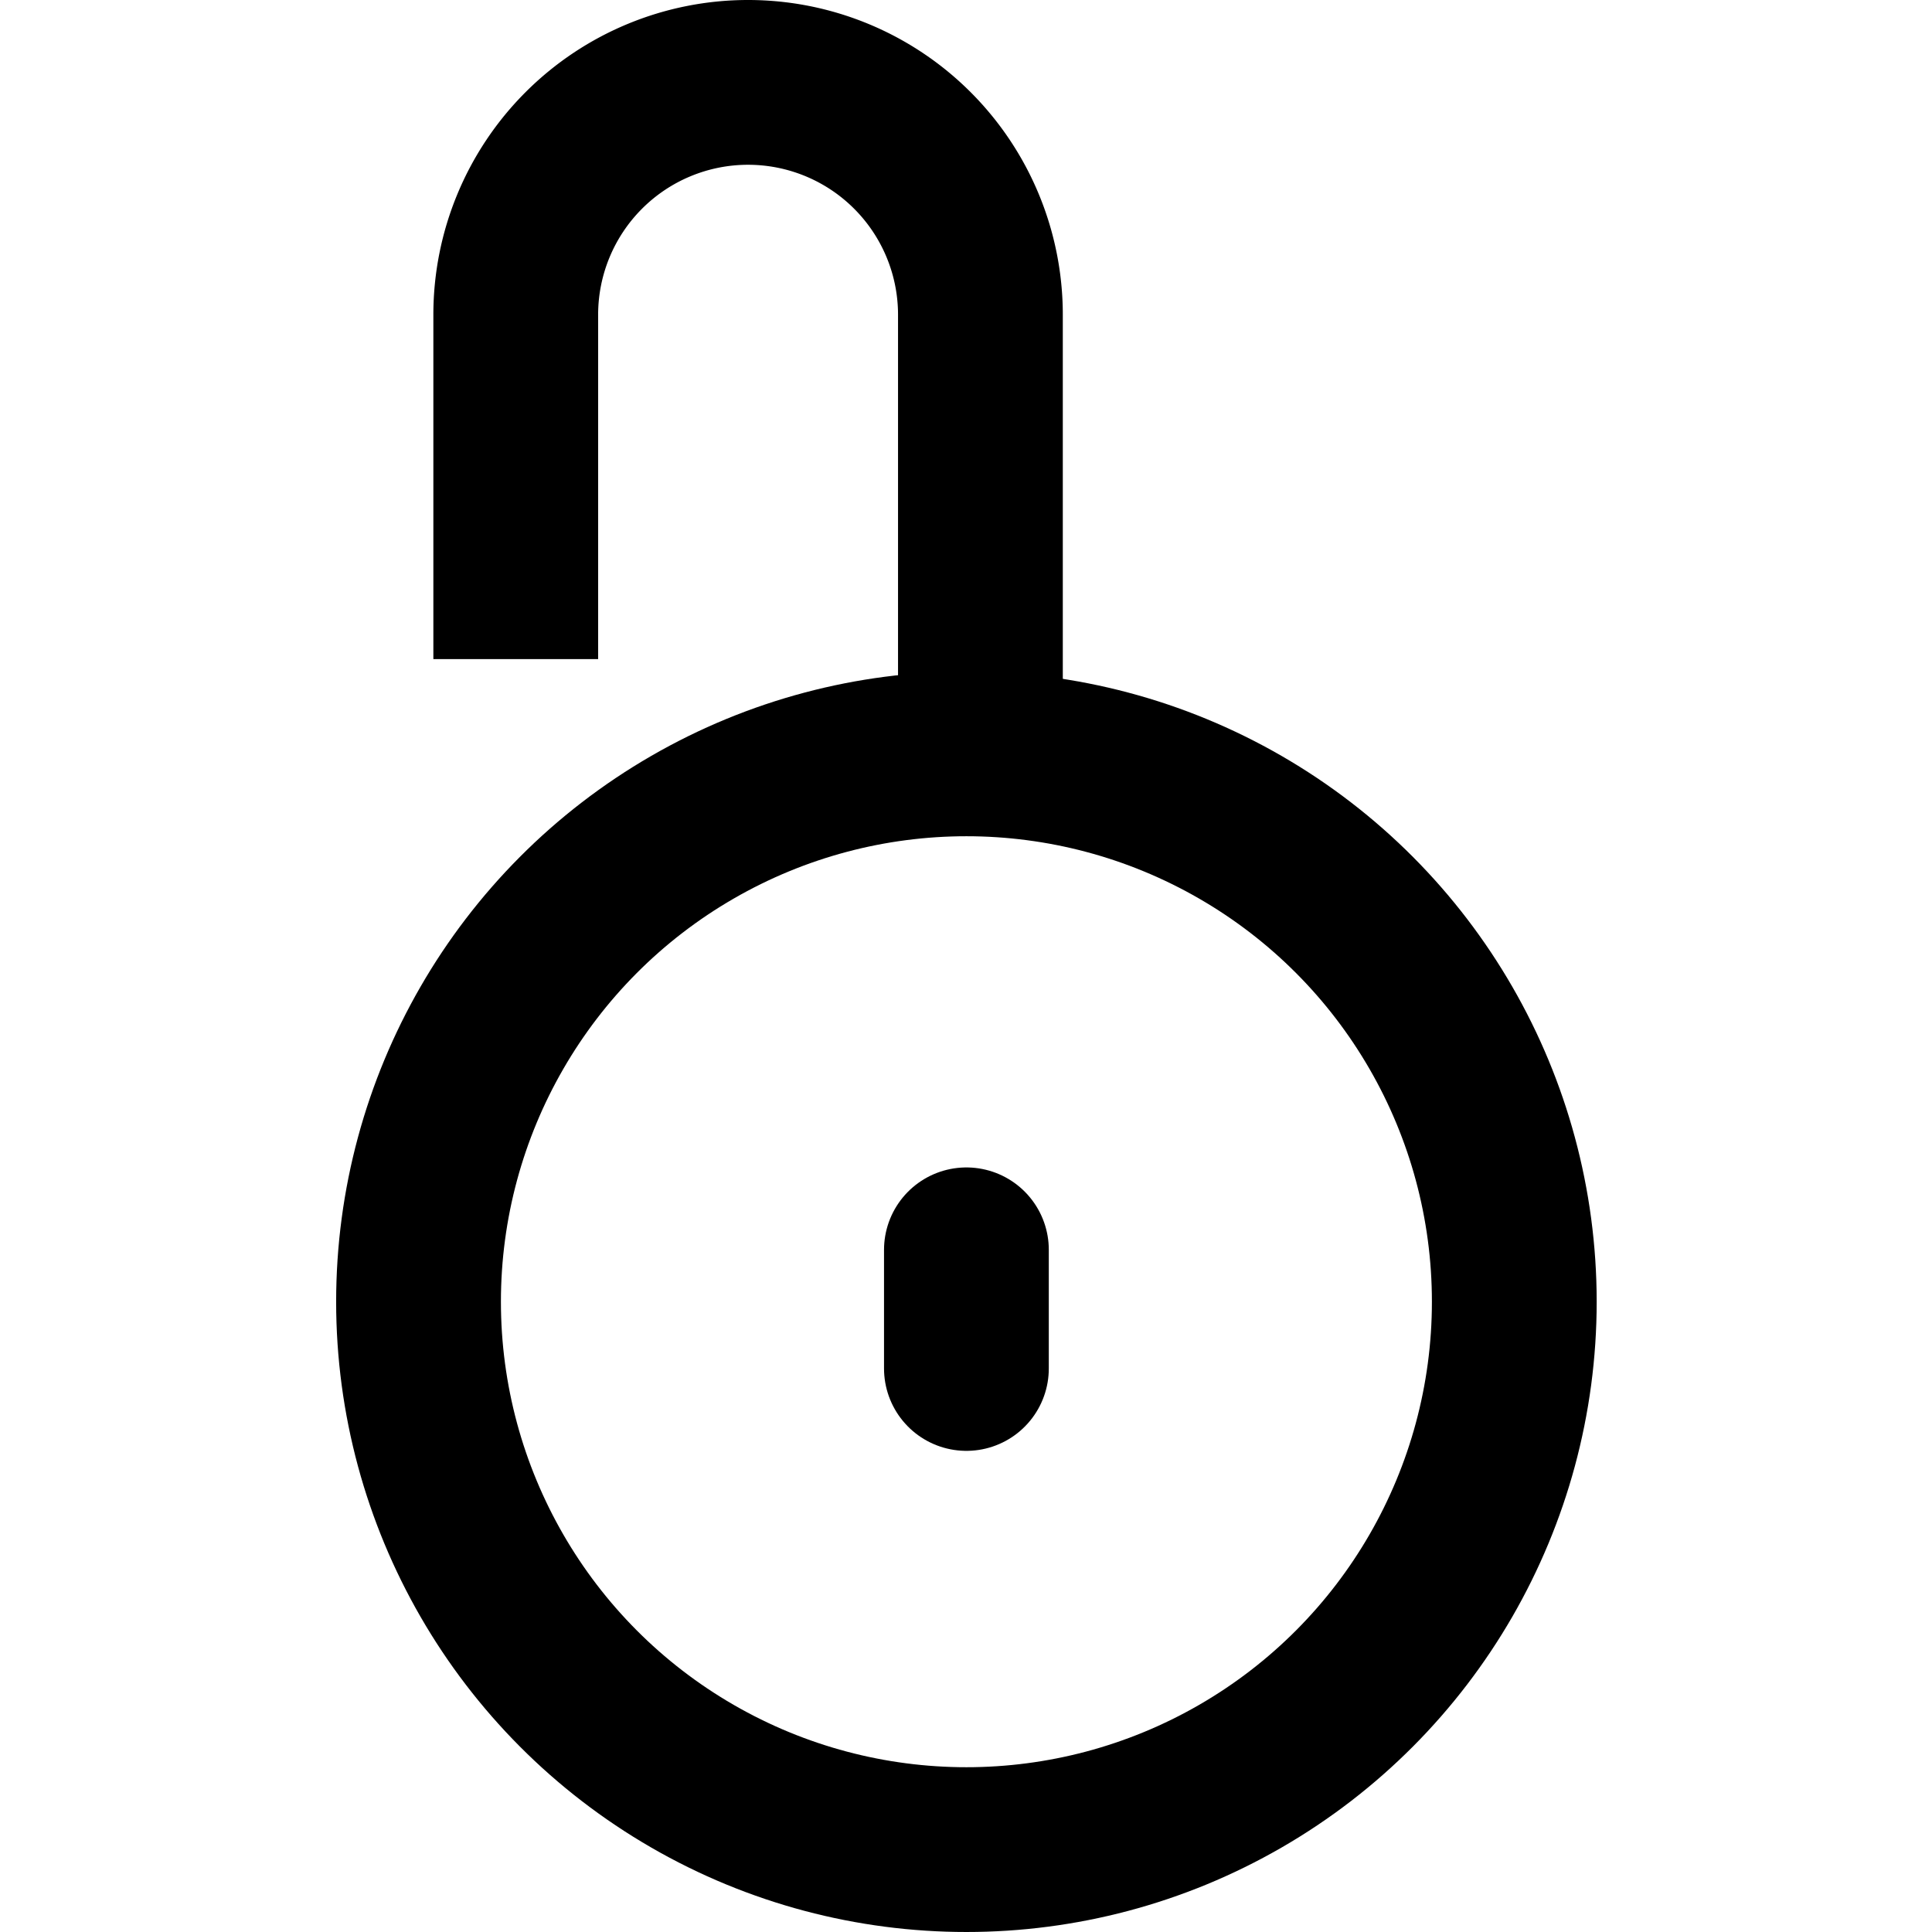 <svg width="36px" height="36px" xmlns="http://www.w3.org/2000/svg" viewBox="0 0 15.29 23.45"><defs><style>.cls-1,.cls-2{fill:none;stroke:#000;stroke-linejoin:round;stroke-width:2px;}.cls-2{stroke-linecap:round;}</style></defs><title>unlock</title><g id="Layer_2" data-name="Layer 2"><g id="icons"><path class="cls-1" d="M2.18,8V3.82A2.82,2.82,0,0,1,5,1H5A2.82,2.82,0,0,1,7.82,3.82V9.15"/><circle class="cls-2" cx="7.65" cy="15.8" r="6.65"/><line class="cls-2" x1="7.65" y1="15.17" x2="7.65" y2="16.61"/></g></g></svg>